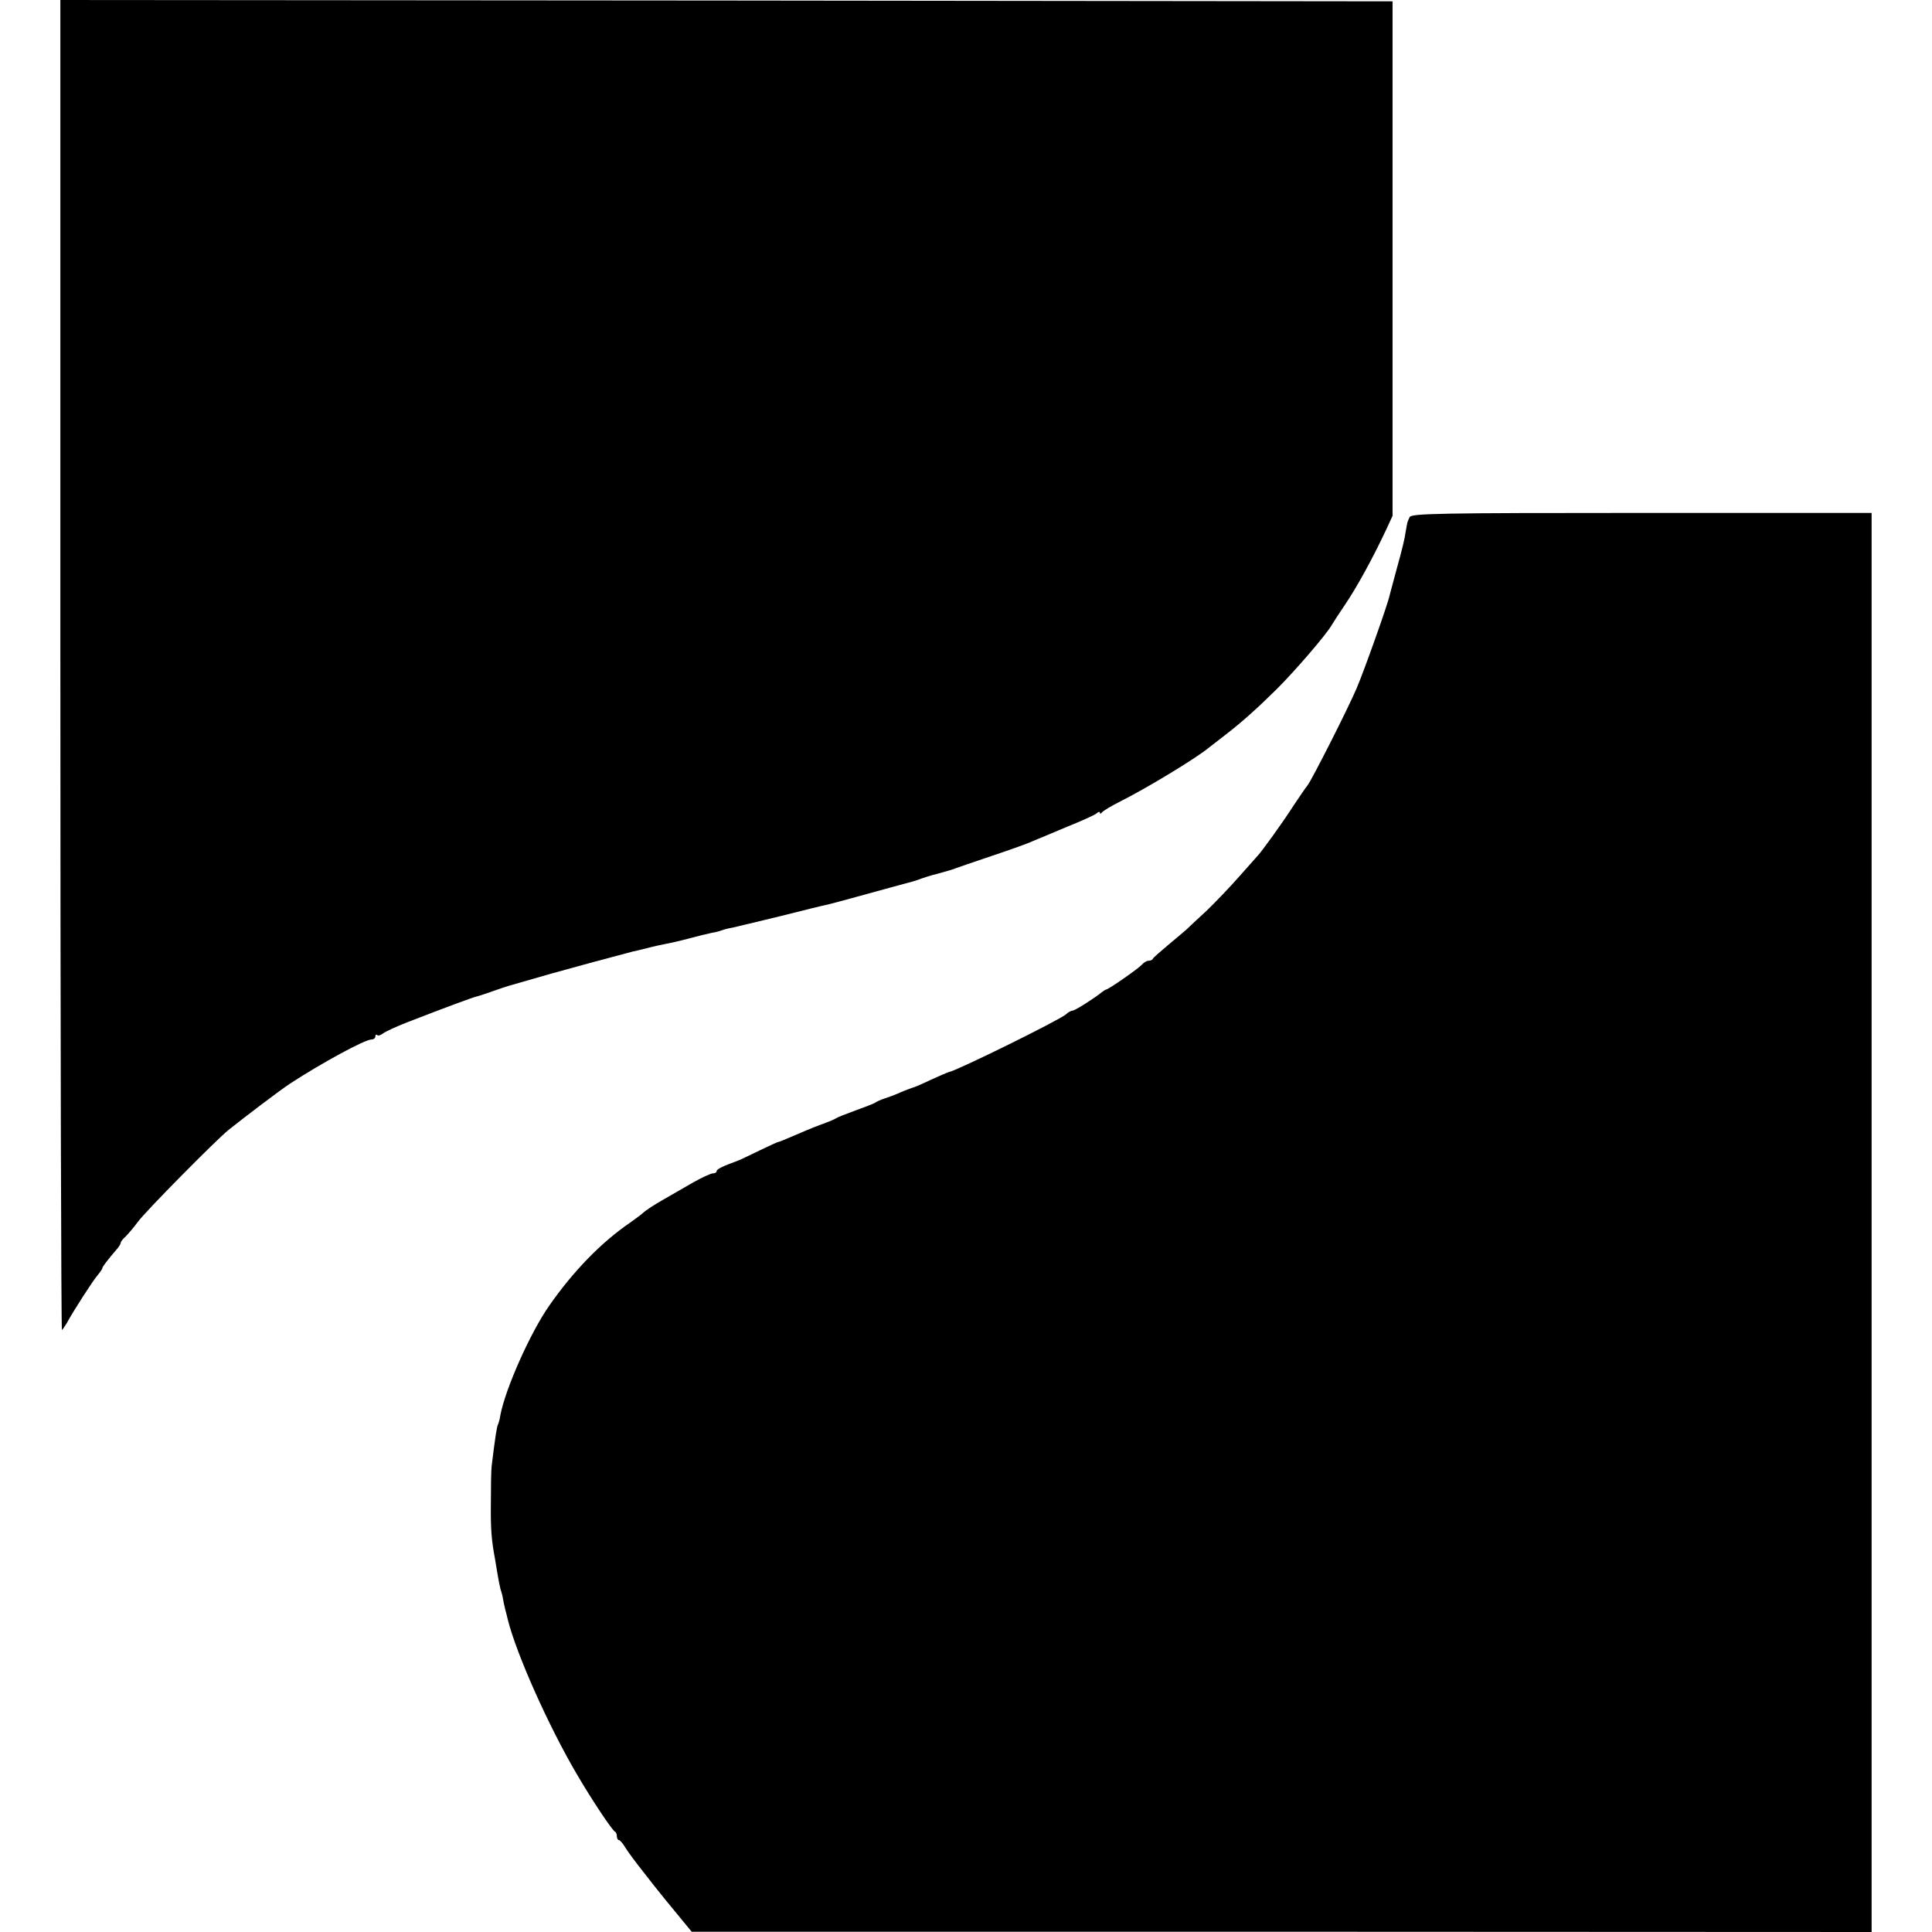 <?xml version="1.0" standalone="no"?>
<!DOCTYPE svg PUBLIC "-//W3C//DTD SVG 20010904//EN"
 "http://www.w3.org/TR/2001/REC-SVG-20010904/DTD/svg10.dtd">
<svg version="1.0" xmlns="http://www.w3.org/2000/svg"
 width="736pt" height="736pt" viewBox="0 0 736 736"
 preserveAspectRatio="xMidYMid meet">
<g transform="translate(0,736) scale(0.1,-0.1)"
fill="#000000" stroke="none">
<path d="M230 4823 c0 -1395 3 -2533 6 -2530 4 4 12 16 18 26 29 53 100 162
117 182 10 12 19 25 19 28 0 5 17 28 60 78 5 7 10 15 10 19 0 4 8 14 18 23 9
9 31 34 47 56 28 39 296 310 345 350 60 48 198 153 235 177 121 79 285 168
310 168 8 0 15 5 15 12 0 6 3 8 7 5 3 -4 13 -1 22 6 9 7 52 27 96 44 142 55
249 95 265 98 8 2 35 11 60 20 25 9 52 18 60 20 8 2 80 23 160 46 80 22 152
42 160 44 8 2 42 11 75 20 33 9 67 18 75 20 8 1 33 8 55 13 22 6 54 13 70 16
17 3 57 12 90 21 33 9 71 18 85 21 14 2 32 7 40 10 8 3 26 8 40 10 14 3 96 23
183 44 87 22 168 42 180 44 12 3 81 21 152 41 72 20 139 38 150 41 31 8 39 11
55 17 8 3 35 12 60 18 53 15 51 14 70 21 8 3 71 25 140 48 69 23 139 48 155
56 17 7 75 31 129 54 55 22 106 45 113 51 7 7 13 8 13 3 0 -5 4 -4 8 1 4 6 36
25 72 43 101 51 284 162 333 202 7 5 37 29 67 52 61 47 118 98 194 173 72 72
190 209 210 245 6 10 27 43 47 72 47 69 108 180 161 293 l23 50 0 980 0 980
-2537 3 -2538 2 0 -2537z"/>
<path d="M5370 5390 c-4 -8 -8 -18 -9 -22 -1 -5 -1 -9 -2 -10 0 -2 -2 -12 -4
-23 -4 -28 -11 -59 -35 -145 -11 -41 -23 -85 -26 -97 -6 -32 -97 -287 -125
-353 -30 -72 -173 -354 -188 -372 -6 -7 -30 -42 -54 -78 -40 -63 -125 -180
-136 -190 -3 -3 -35 -39 -71 -80 -36 -41 -92 -99 -124 -130 -33 -30 -67 -62
-75 -70 -9 -8 -41 -35 -71 -60 -30 -25 -56 -48 -58 -52 -2 -5 -9 -8 -17 -8 -7
0 -18 -7 -25 -15 -12 -14 -128 -95 -137 -95 -2 0 -9 -5 -16 -10 -25 -21 -102
-70 -111 -70 -5 0 -17 -6 -25 -14 -25 -22 -412 -213 -446 -220 -5 -1 -37 -15
-70 -30 -33 -16 -64 -29 -70 -30 -5 -2 -26 -9 -46 -18 -20 -9 -47 -19 -60 -23
-13 -4 -28 -11 -34 -15 -5 -4 -39 -17 -75 -30 -36 -13 -69 -26 -75 -30 -5 -4
-32 -15 -60 -25 -27 -10 -73 -29 -102 -42 -28 -12 -54 -23 -57 -23 -3 0 -36
-15 -73 -33 -38 -18 -72 -35 -78 -37 -65 -24 -85 -34 -85 -42 0 -4 -6 -8 -14
-8 -8 0 -43 -16 -78 -36 -120 -69 -129 -74 -156 -91 -15 -10 -29 -20 -32 -23
-3 -4 -25 -20 -50 -38 -110 -75 -217 -186 -307 -315 -73 -104 -168 -318 -187
-419 -2 -15 -7 -31 -9 -35 -4 -7 -10 -43 -24 -158 -2 -16 -3 -79 -3 -140 -1
-100 2 -140 16 -215 2 -14 7 -41 10 -60 3 -19 8 -44 11 -55 4 -11 8 -27 9 -35
1 -8 5 -25 8 -38 3 -12 8 -30 10 -40 33 -133 156 -408 263 -590 57 -98 136
-216 146 -220 4 -2 7 -10 7 -18 0 -8 4 -14 8 -14 4 0 15 -13 24 -28 9 -15 40
-57 68 -92 28 -36 56 -72 63 -80 7 -9 37 -46 67 -82 l55 -67 2248 0 2247 -1 0
2703 0 2703 -876 0 c-775 0 -877 -2 -884 -16z"/>
</g>
</svg>
